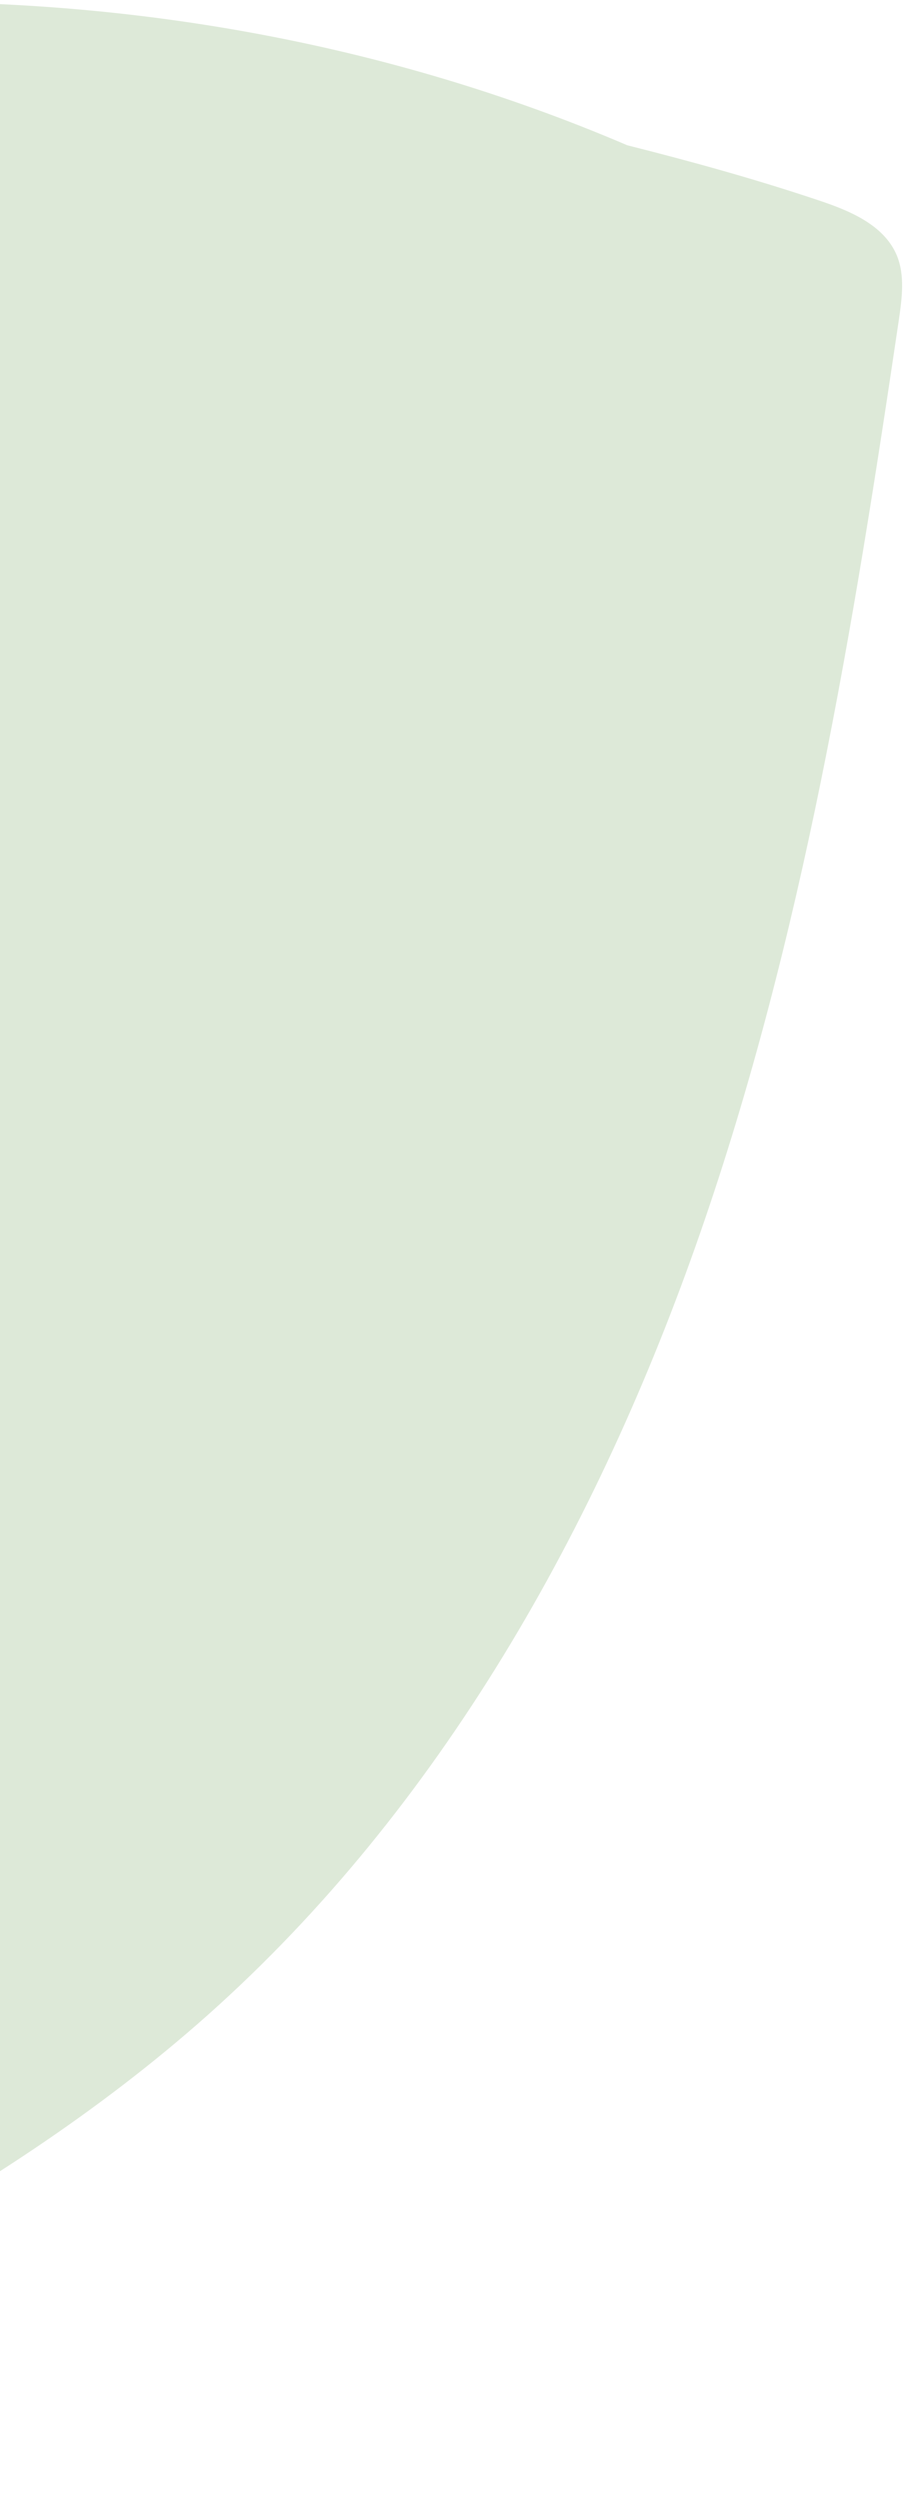 <svg width="237" height="654" viewBox="0 0 237 654" fill="none" xmlns="http://www.w3.org/2000/svg">
<path d="M-498.745 574.671C-418.284 618.754 -330.173 655.88 -238.588 652.976C-168.89 650.753 -101.971 625.239 -40.802 592.022C-6.906 573.626 25.671 552.719 54.467 527.095C115.295 472.923 156.596 399.513 183.39 322.484C210.184 245.454 223.434 164.395 235.382 83.743C236.209 78.016 237.038 71.949 234.793 66.669C231.386 58.776 222.447 55.09 214.26 52.375C197.833 46.866 181.091 42.24 164.269 38.005C38.121 -15.962 -110.804 -9.966 -236.537 45.184C-263.174 56.882 -289.039 70.773 -311.822 88.831C-338.337 109.91 -360.057 136.392 -379.751 163.905C-455.807 269.908 -504.814 395.15 -520.92 524.844C-522.527 537.733 -523.412 552.06 -515.538 562.305C-511.264 567.938 -504.927 571.422 -498.772 574.801L-498.745 574.671Z" fill="#DDE9D8"/>
</svg>
